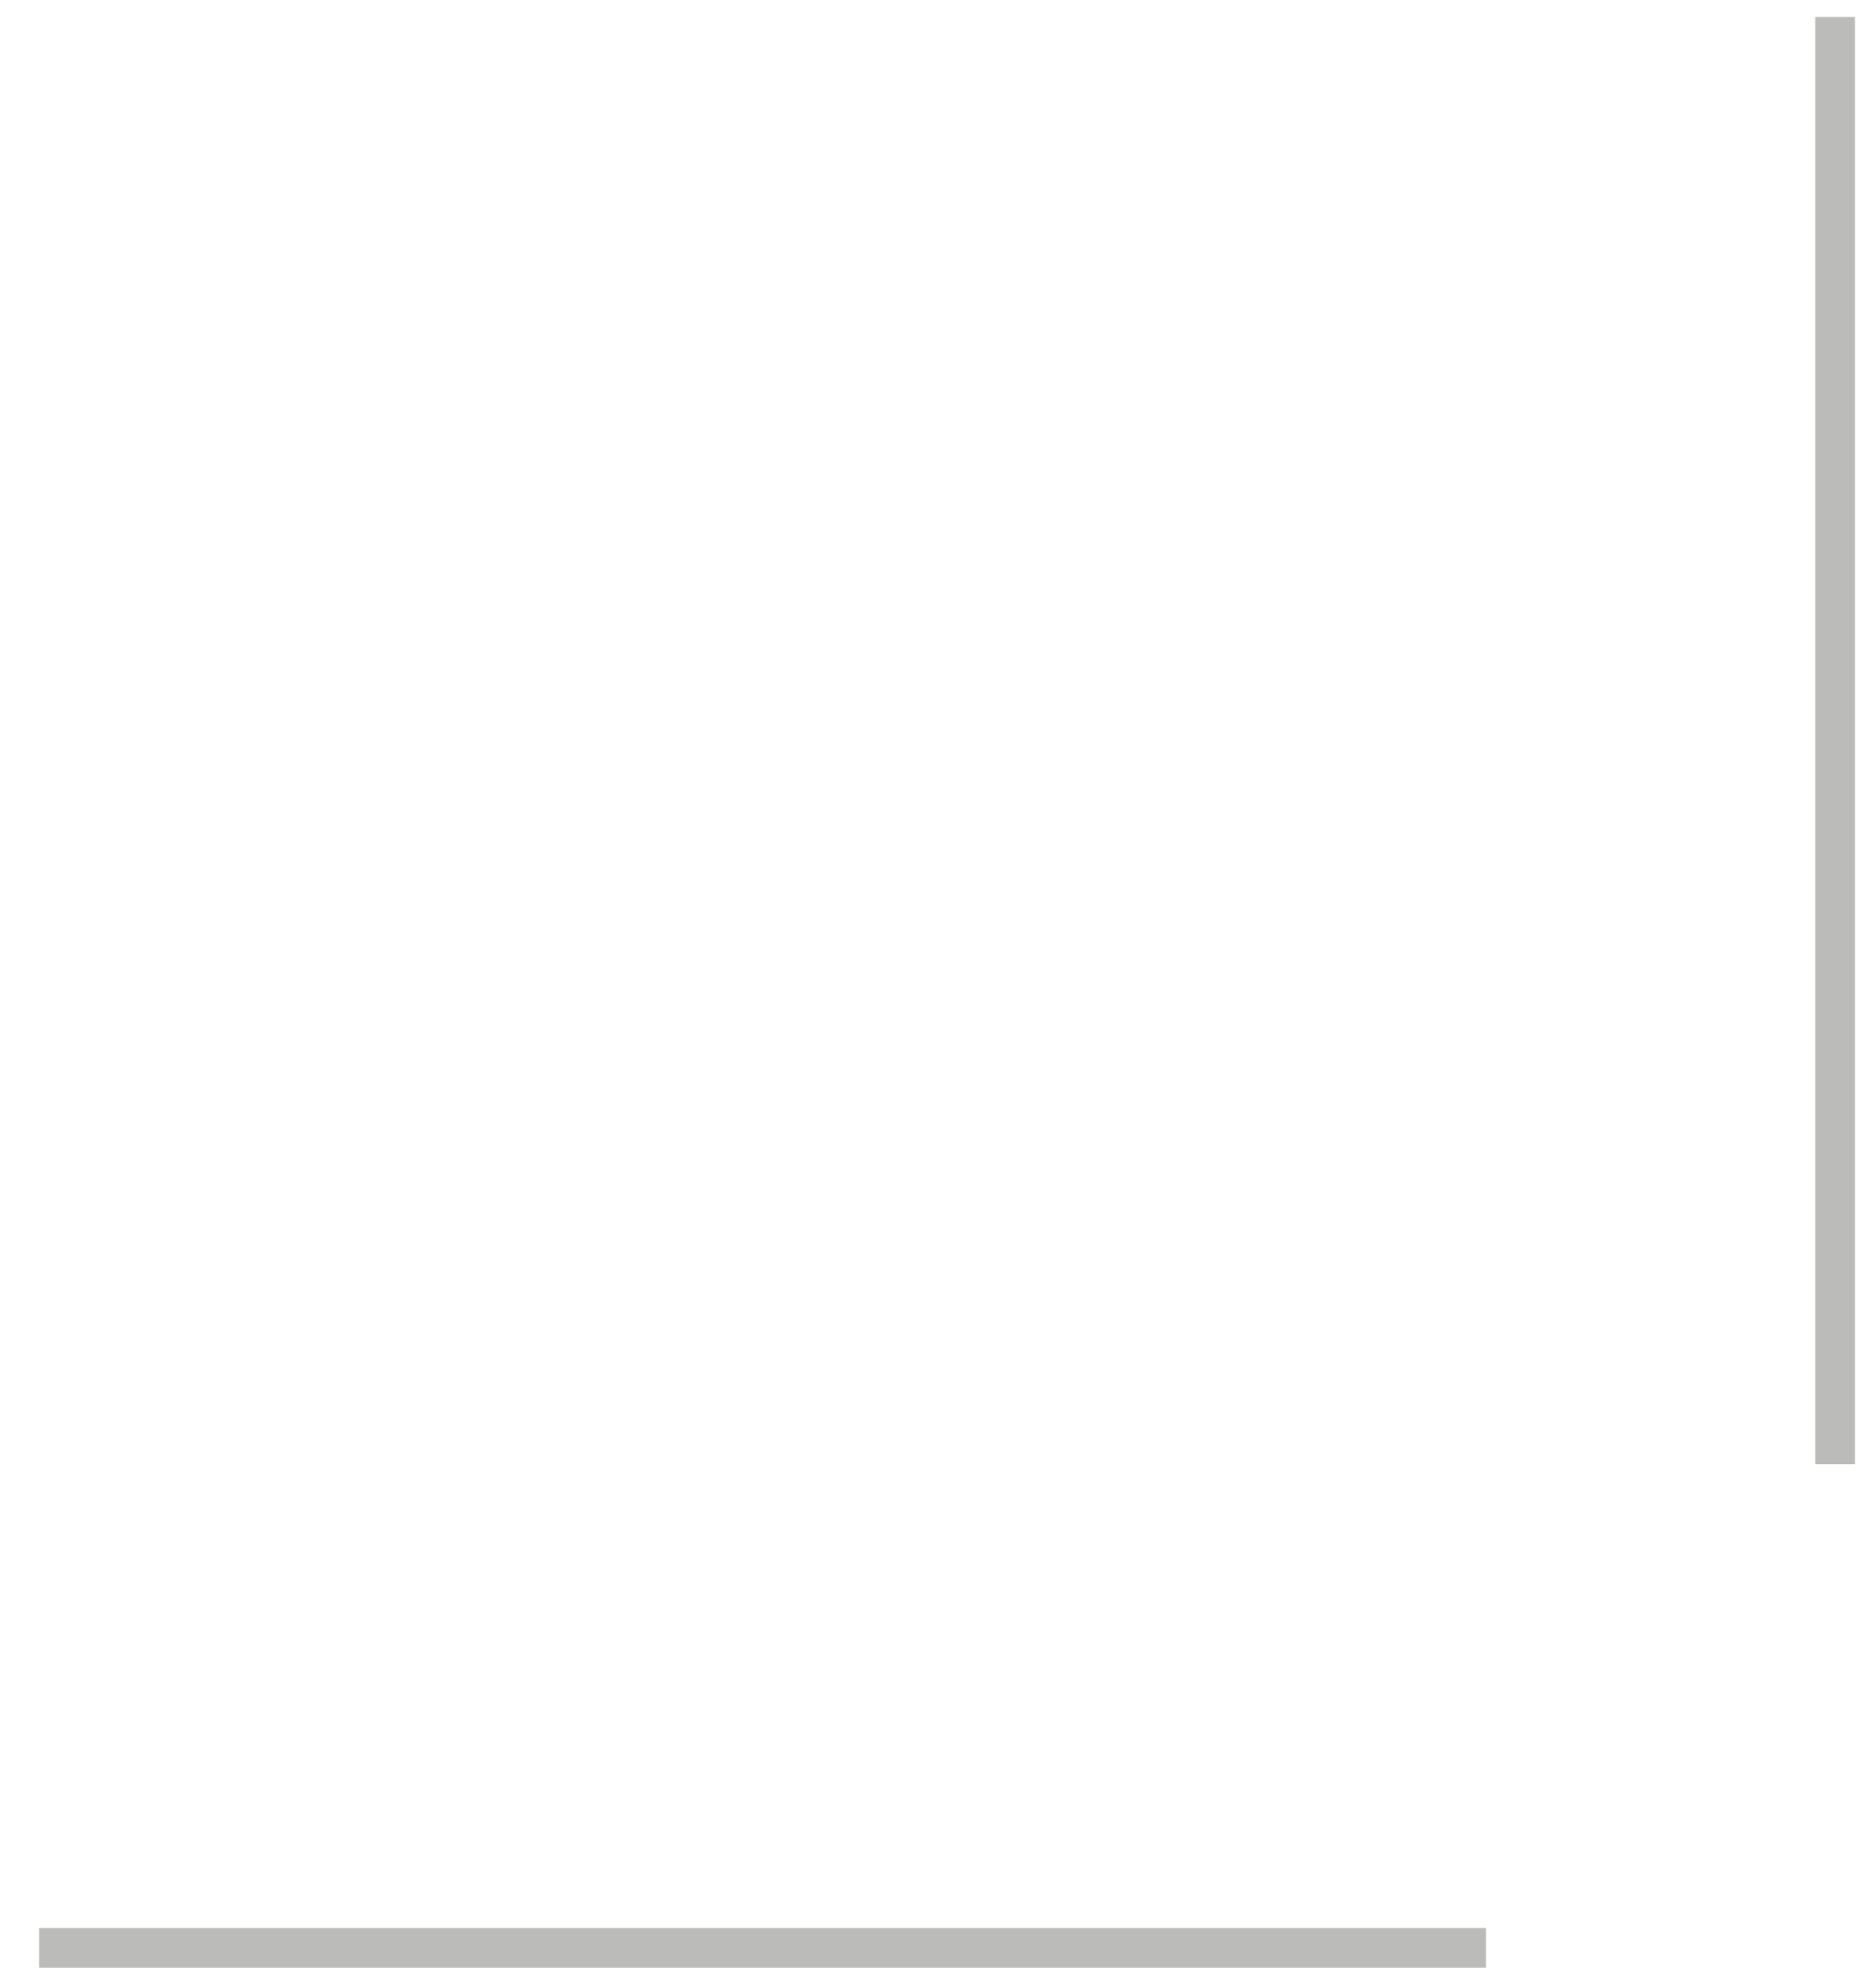 <svg width="47" height="50" viewBox="0 0 47 50" fill="none" xmlns="http://www.w3.org/2000/svg">
<path d="M0.984 48.999L37.389 48.999" stroke="#BBBBBA"/>
<path d="M46.173 0.426L46.173 36.831" stroke="#BBBBBA"/>
</svg>
